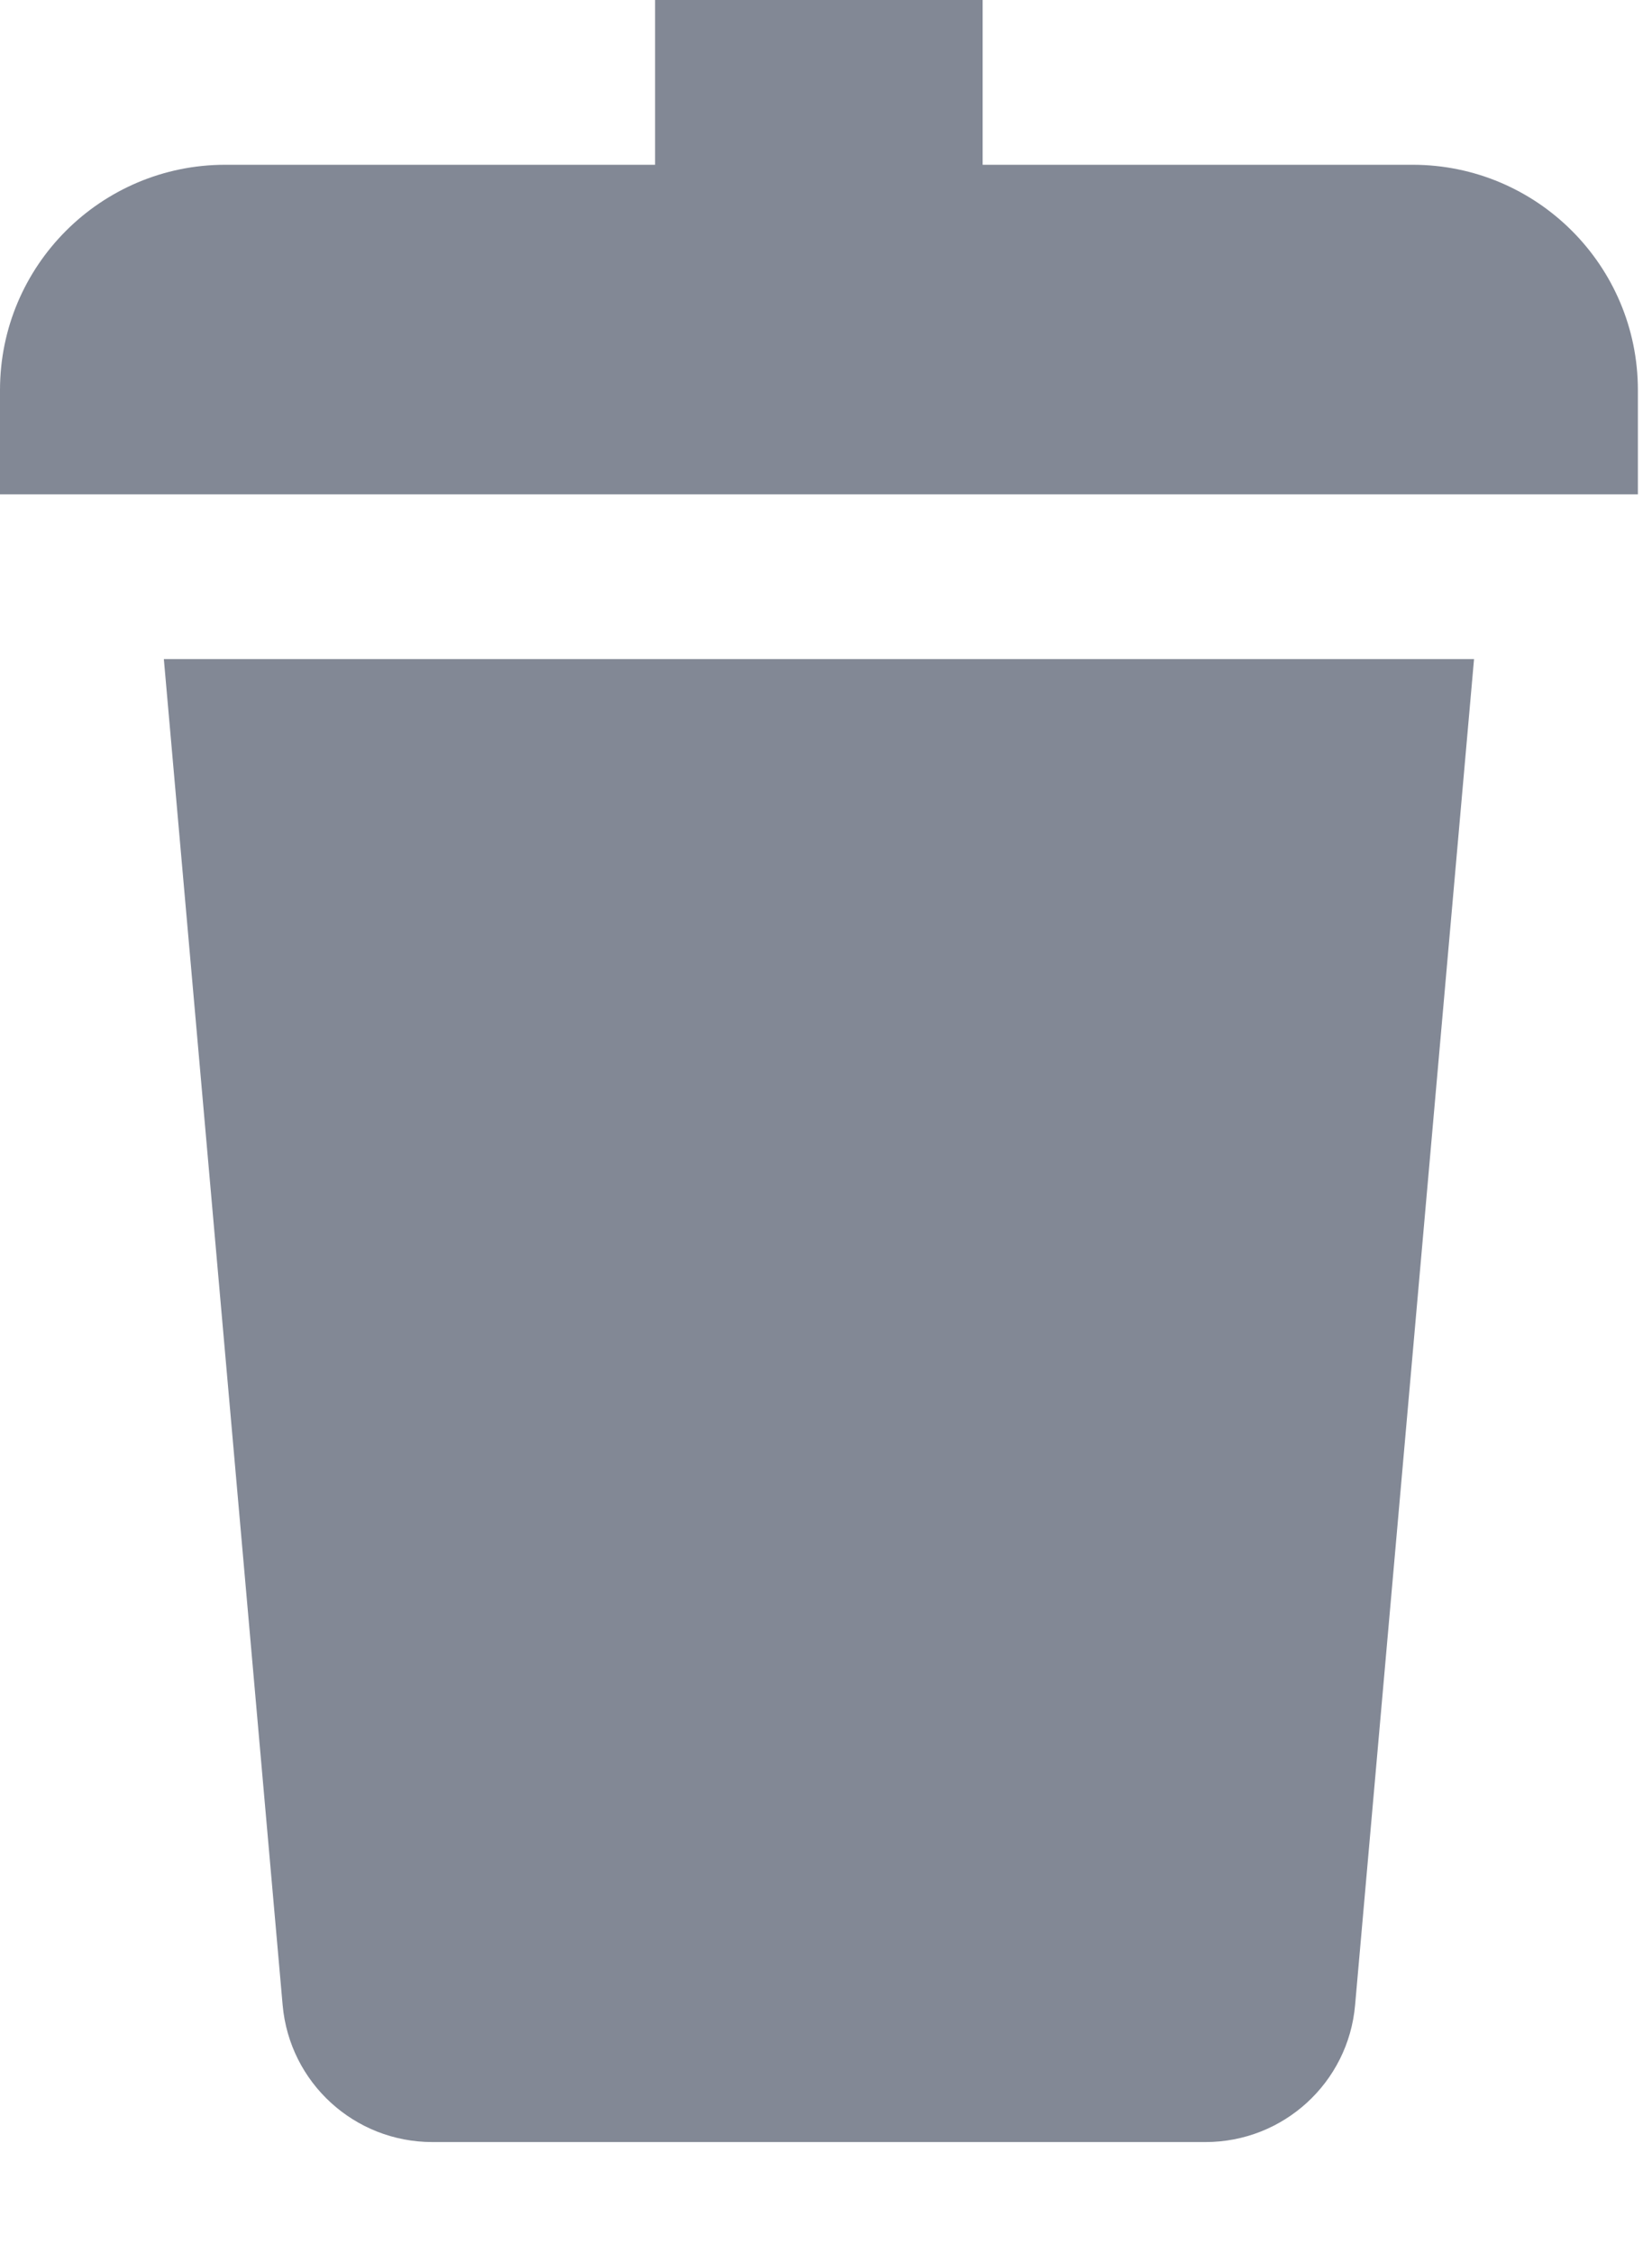 <svg width="11" height="15" viewBox="0 0 11 15" fill="none" xmlns="http://www.w3.org/2000/svg">
	<path fill-rule="evenodd" clip-rule="evenodd" d="M6.543 0H4.362V1.097H1.5C0.672 1.097 0 1.769 0 2.597V3.291H10.906V2.597C10.906 1.769 10.234 1.097 9.406 1.097H6.543V0ZM1.091 4.388H9.815L9.023 13.349C8.978 13.866 8.545 14.261 8.027 14.261H2.879C2.36 14.261 1.928 13.866 1.882 13.349L1.091 4.388Z" fill="#828895"/>
</svg>
